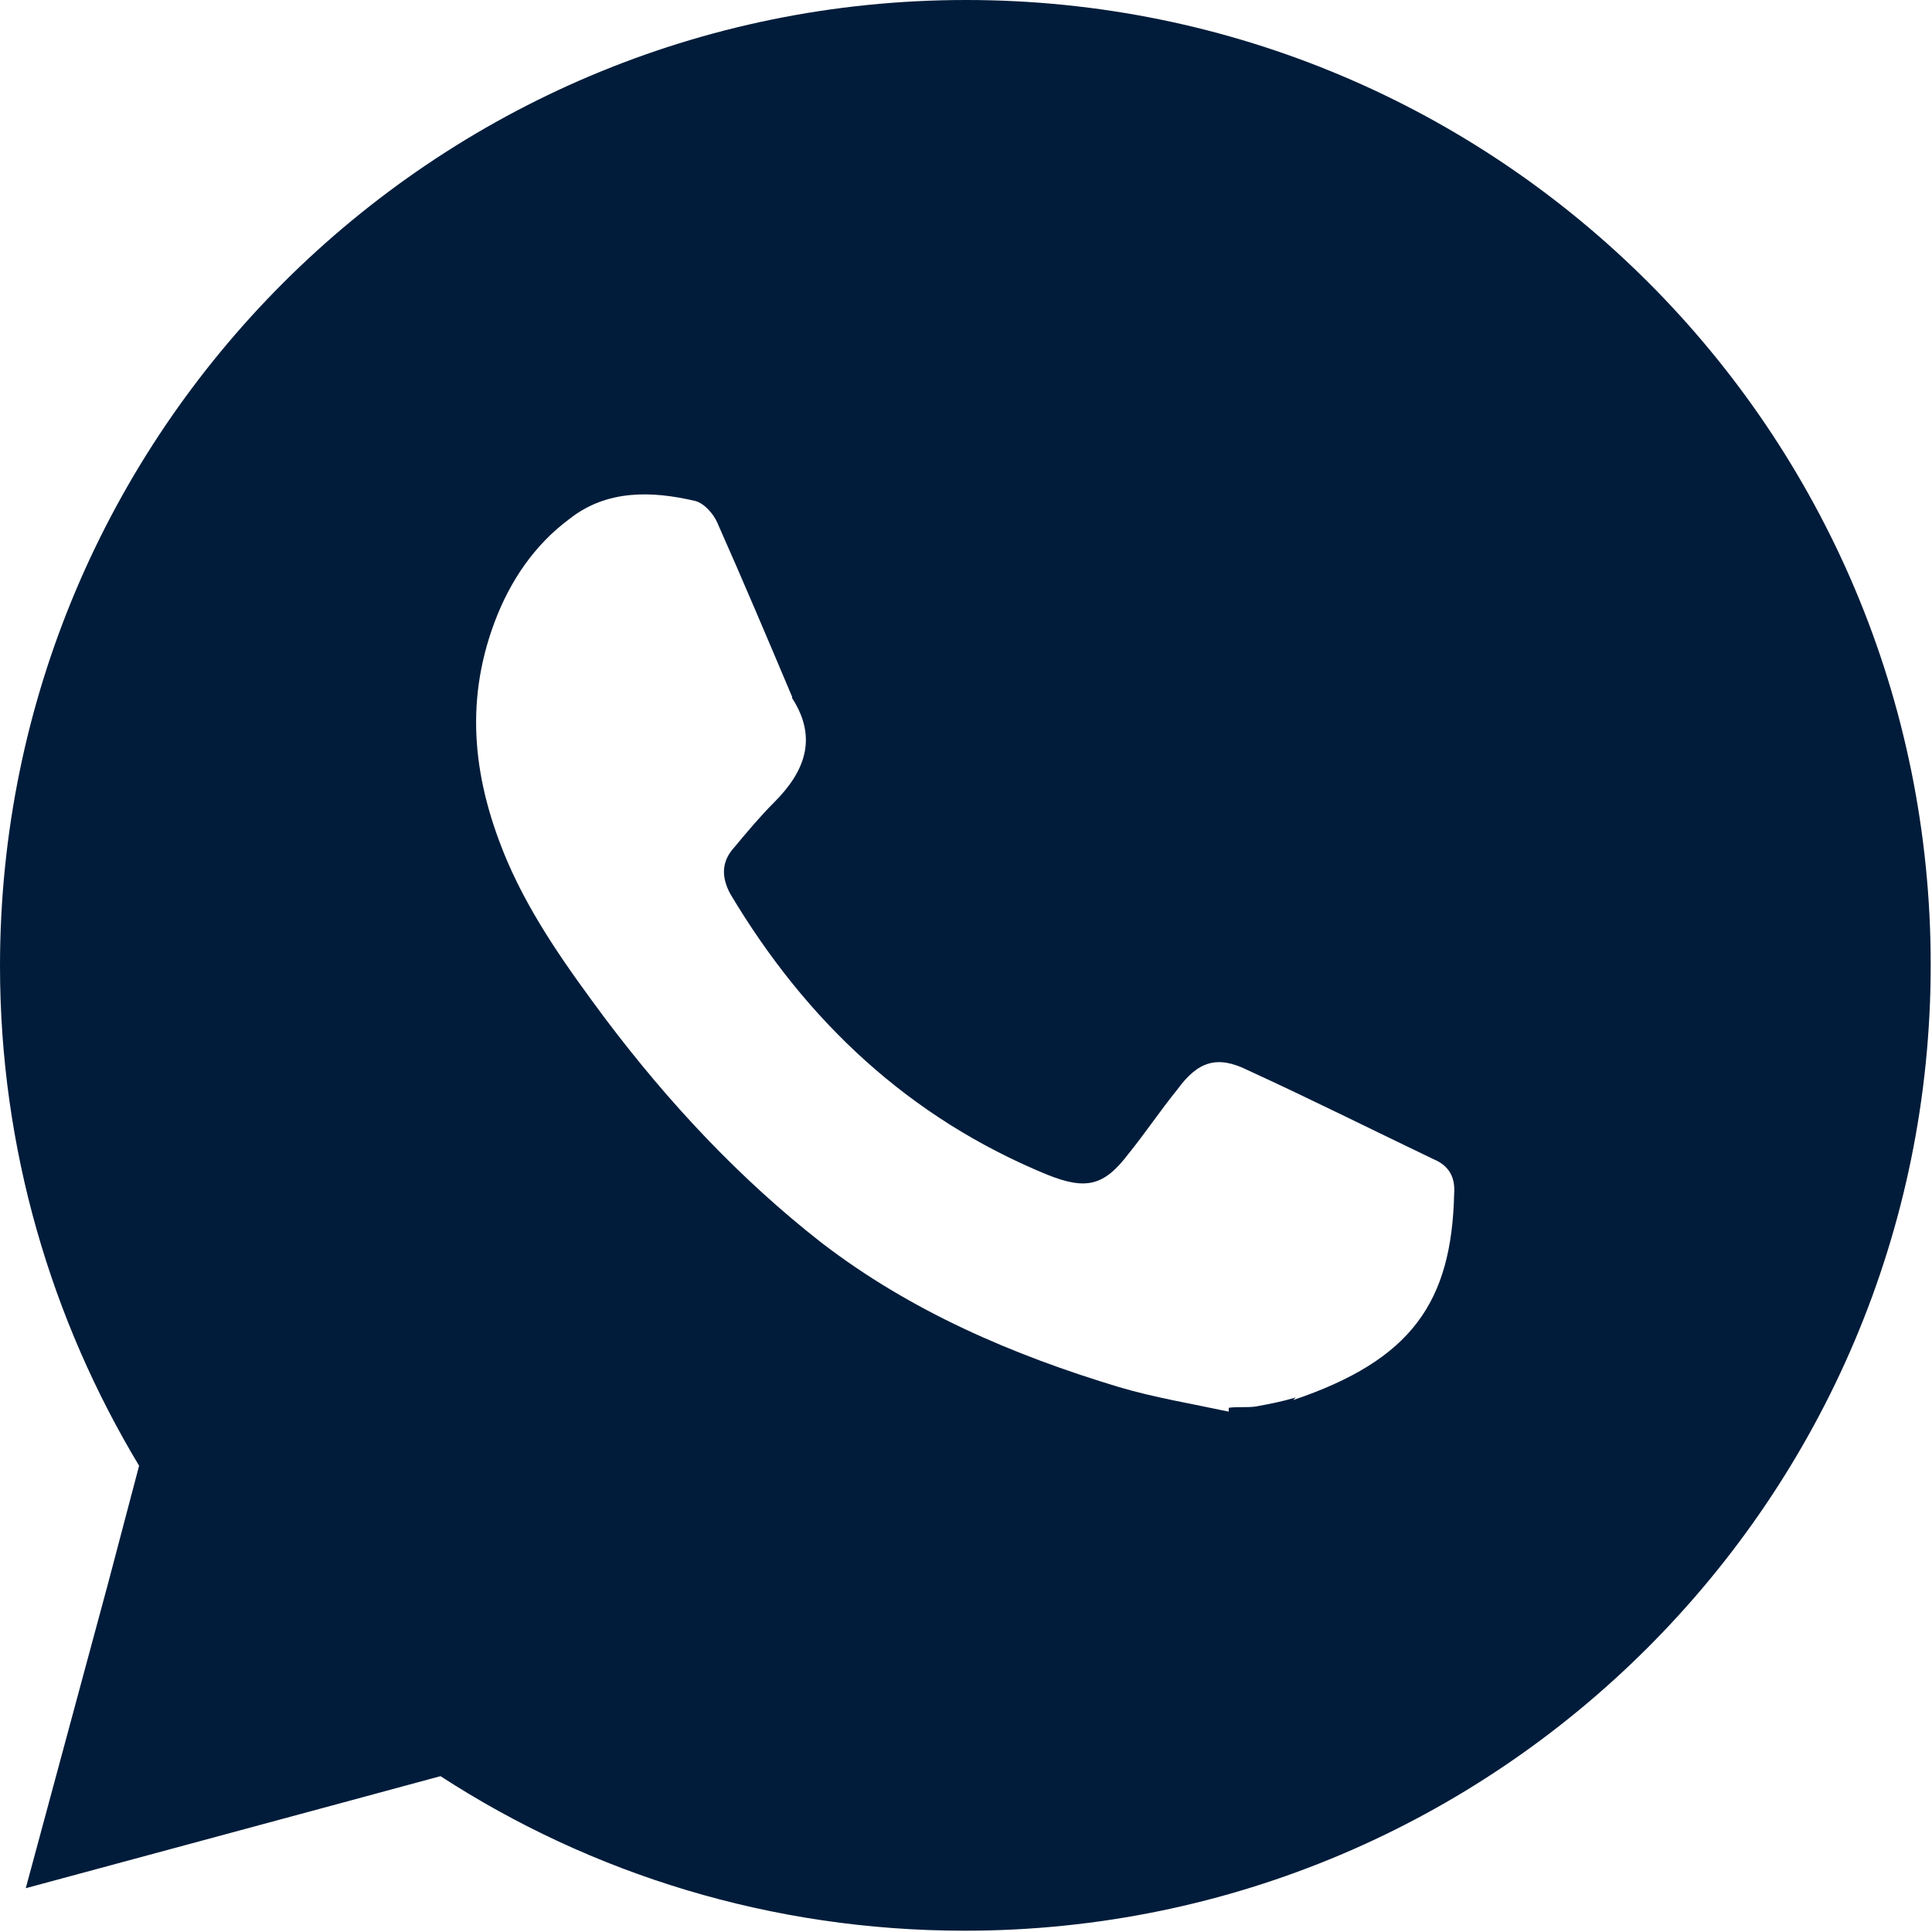 <?xml version="1.0" encoding="UTF-8"?> <svg xmlns="http://www.w3.org/2000/svg" id="_Слой_2" data-name="Слой 2" viewBox="0 0 15 15"><defs><style> .cls-1 { fill: #001c3a; stroke-width: 0px; } </style></defs><g id="_Слой_1-2" data-name="Слой 1"><path class="cls-1" d="m7.5,0C3.36,0,0,3.36,0,7.5c0,1.42.4,2.75,1.08,3.88l-.24.91-.64,2.37,2.37-.64.85-.23c1.17.76,2.57,1.2,4.07,1.2,4.14,0,7.5-3.36,7.5-7.5S11.64,0,7.5,0Zm2.56,10.85c-.1.03-.2.05-.31.07-.07.01-.14,0-.21.01,0,0,0,.02,0,.03h0s0,0,0,0c-.28-.06-.58-.11-.85-.19-.83-.25-1.62-.59-2.31-1.12-.64-.5-1.19-1.09-1.68-1.74-.29-.39-.57-.78-.76-1.22-.26-.61-.34-1.22-.1-1.86.12-.32.31-.6.58-.8.29-.23.64-.22.98-.14.07.02.14.1.17.17.2.45.39.9.58,1.35,0,0,0,0,0,.01.2.31.1.57-.14.81-.11.11-.21.23-.31.35-.1.11-.1.23-.03.36.59.99,1.39,1.74,2.46,2.18.3.12.44.09.63-.16.13-.16.25-.34.38-.5.16-.22.31-.27.55-.15.48.22.96.46,1.44.69.12.05.17.14.16.27-.02.84-.33,1.29-1.25,1.6Z"></path></g></svg> 